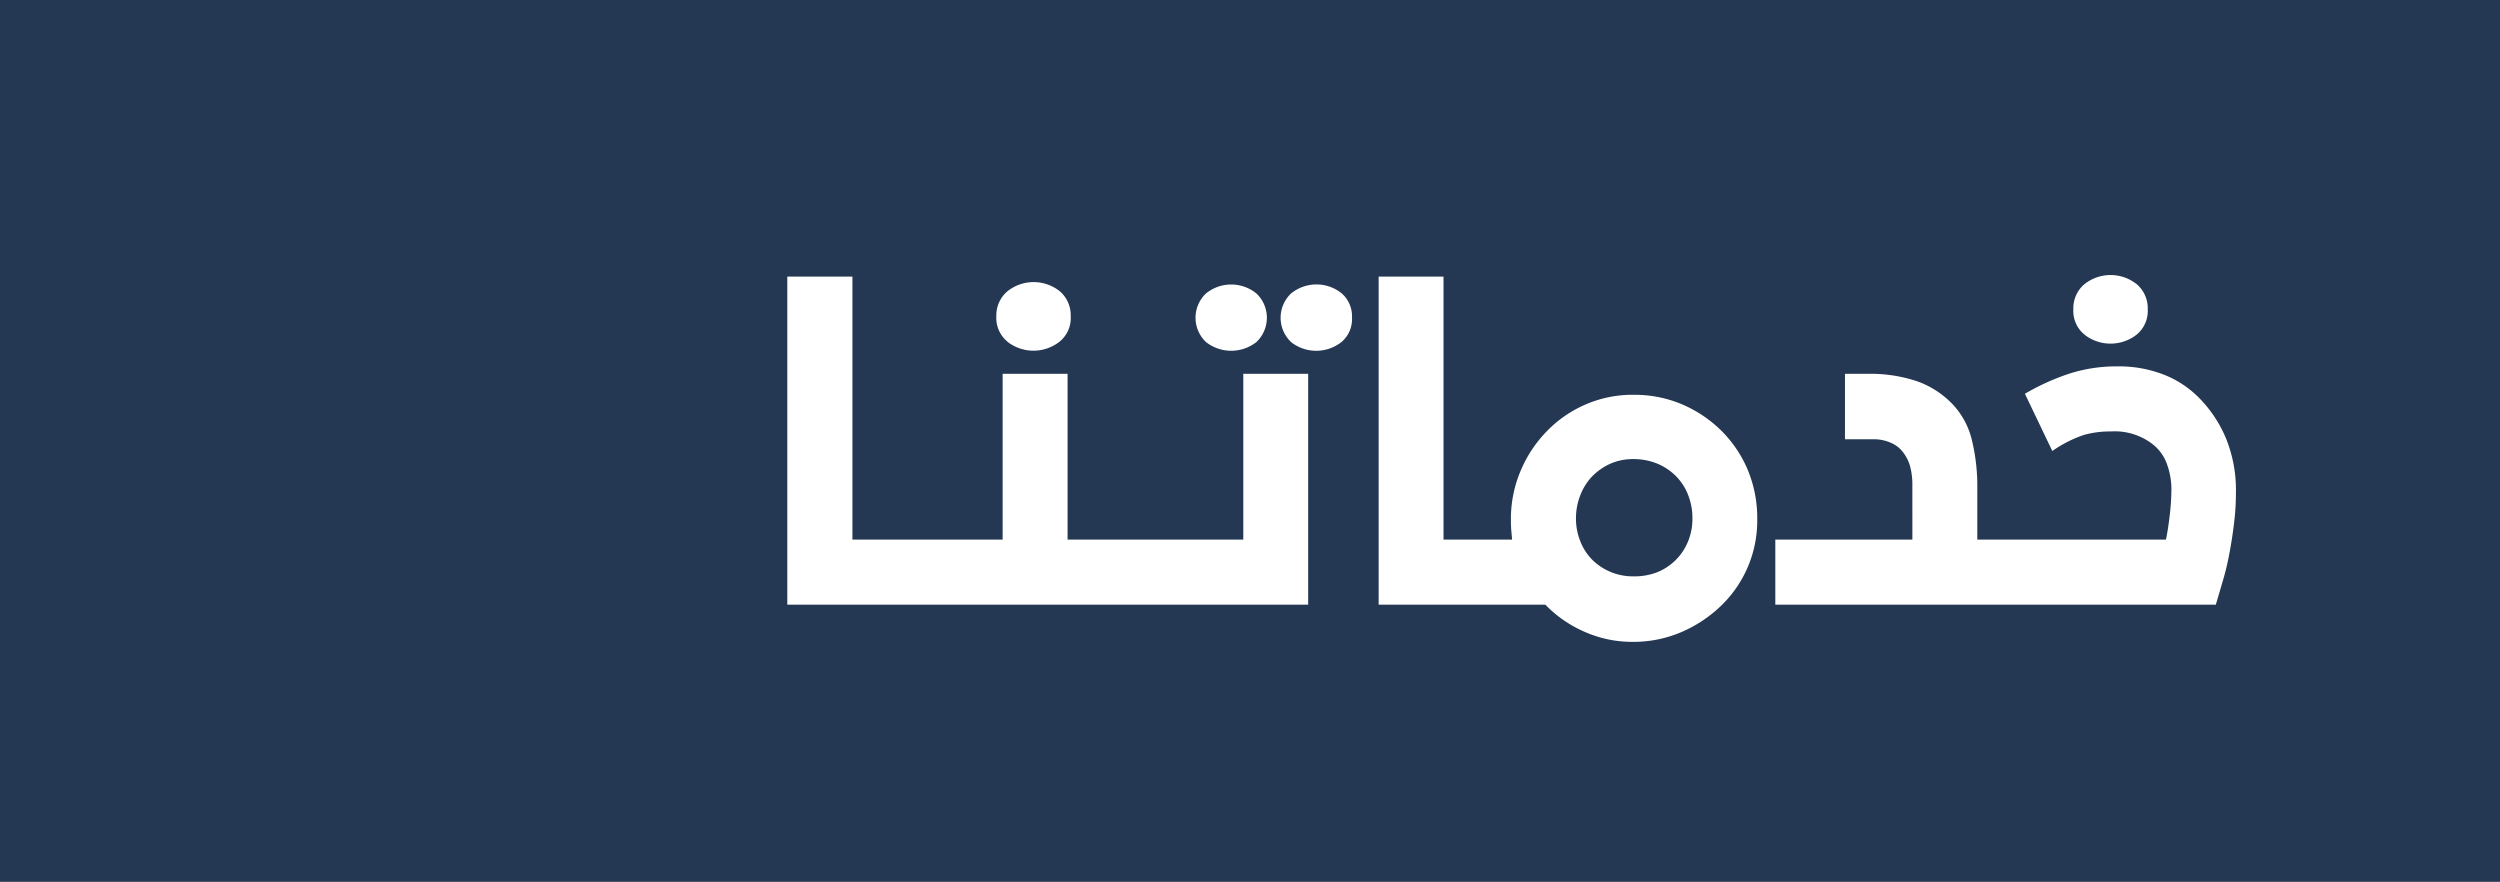 <svg id="Layer_1" data-name="Layer 1" xmlns="http://www.w3.org/2000/svg" viewBox="0 0 396.93 140"><rect x="0" y="0" width="396.93" height="140" fill="#808080" stroke="none"/><defs><style>.cls-1{fill:#10274a;opacity:0.82;}.cls-2{fill:#fff;}</style></defs><title>svg</title><rect class="cls-1" width="396.93" height="140"/><path class="cls-2" d="M135.34,43.92V85.67h8V96H125V43.92Zm19,41.75V96H140.44V85.67Zm4.85,0V59.35H169.5V85.67h6.66V96H151.45V85.67ZM160,54.28a4.87,4.87,0,0,1-1.81-4.08,5,5,0,0,1,1.72-3.92,6.66,6.66,0,0,1,8.4,0A5,5,0,0,1,170,50.2a4.84,4.84,0,0,1-1.81,4.08,6.72,6.72,0,0,1-8.21,0Zm27.25,31.39V96H173.36V85.67Zm10.15,0V59.35H207.7V96H184.37V85.67Zm-5.92-31.36a5.31,5.31,0,0,1,0-7.72,6.35,6.35,0,0,1,8,0,5.31,5.31,0,0,1,0,7.72,6.48,6.48,0,0,1-8,0Zm13.51,0a5.31,5.31,0,0,1,0-7.72,6.38,6.38,0,0,1,8.05,0,4.83,4.83,0,0,1,1.62,3.8,4.76,4.76,0,0,1-1.68,3.92,6.47,6.47,0,0,1-8,0Zm24.2-10.39V85.67h8V96h-18.3V43.92Zm10.89,41.75-.09-1a21,21,0,0,1-.1-2.14,19.52,19.52,0,0,1,1.53-7.75,20.18,20.18,0,0,1,4.14-6.28,19.07,19.07,0,0,1,6.16-4.27,18.77,18.77,0,0,1,7.59-1.55A19.46,19.46,0,0,1,267,64.17a20.16,20.16,0,0,1,6.29,4.2,19.47,19.47,0,0,1,4.23,6.29A20,20,0,0,1,279,82.5a18.75,18.75,0,0,1-5.91,13.84,21,21,0,0,1-6.28,4.08,19.34,19.34,0,0,1-7.53,1.49,18.67,18.67,0,0,1-7.81-1.65A19.42,19.42,0,0,1,245.35,96H234.27V85.67ZM263,90.9A8.85,8.85,0,0,0,268,86a9.38,9.38,0,0,0,.71-3.67,10,10,0,0,0-.68-3.73,8.71,8.71,0,0,0-1.93-3,9.08,9.08,0,0,0-3-2,10,10,0,0,0-3.79-.71,8.84,8.84,0,0,0-3.64.74,9.4,9.4,0,0,0-2.87,2,8.92,8.92,0,0,0-1.89,3,9.89,9.89,0,0,0-.69,3.67,9.62,9.62,0,0,0,.69,3.64,8.65,8.65,0,0,0,1.89,2.93,9.17,9.17,0,0,0,6.51,2.64A10.09,10.09,0,0,0,263,90.9Zm40.63-5.23V77a11.18,11.18,0,0,0-.37-3,6.49,6.49,0,0,0-1.12-2.21,4.74,4.74,0,0,0-1.93-1.49,6.68,6.68,0,0,0-2.74-.56h-4.54V59.35h3.67a23.41,23.41,0,0,1,7.68,1.15,14.43,14.43,0,0,1,5.82,3.77,12.46,12.46,0,0,1,3,5.69,30.62,30.62,0,0,1,.84,7.37v8.34h6.72V96H281.87V85.67Zm40.26,0c.2-.91.4-2.17.59-3.76a36.92,36.92,0,0,0,.28-4.33,11.72,11.72,0,0,0-.65-3.73,7,7,0,0,0-2.15-3.18,9.81,9.81,0,0,0-6.78-2.17,15.5,15.5,0,0,0-4.33.56,19.61,19.61,0,0,0-5,2.55l-4.35-9.09a36.62,36.62,0,0,1,7.25-3.26,24.65,24.65,0,0,1,7.49-1.09,19.57,19.57,0,0,1,7.28,1.3,16.08,16.08,0,0,1,5.67,3.74,20.19,20.19,0,0,1,4.23,6.38A21.78,21.78,0,0,1,355,78.27a39.13,39.13,0,0,1-.32,5c-.2,1.64-.45,3.22-.74,4.73a41.33,41.33,0,0,1-1,4.17L351.81,96h-34V85.67ZM331,53.16a4.84,4.84,0,0,1-1.81-4.08,5,5,0,0,1,1.71-3.92,6.66,6.66,0,0,1,8.4,0A5,5,0,0,1,341,49.08a4.86,4.86,0,0,1-1.8,4.08,6.72,6.72,0,0,1-8.21,0Z"/></svg>